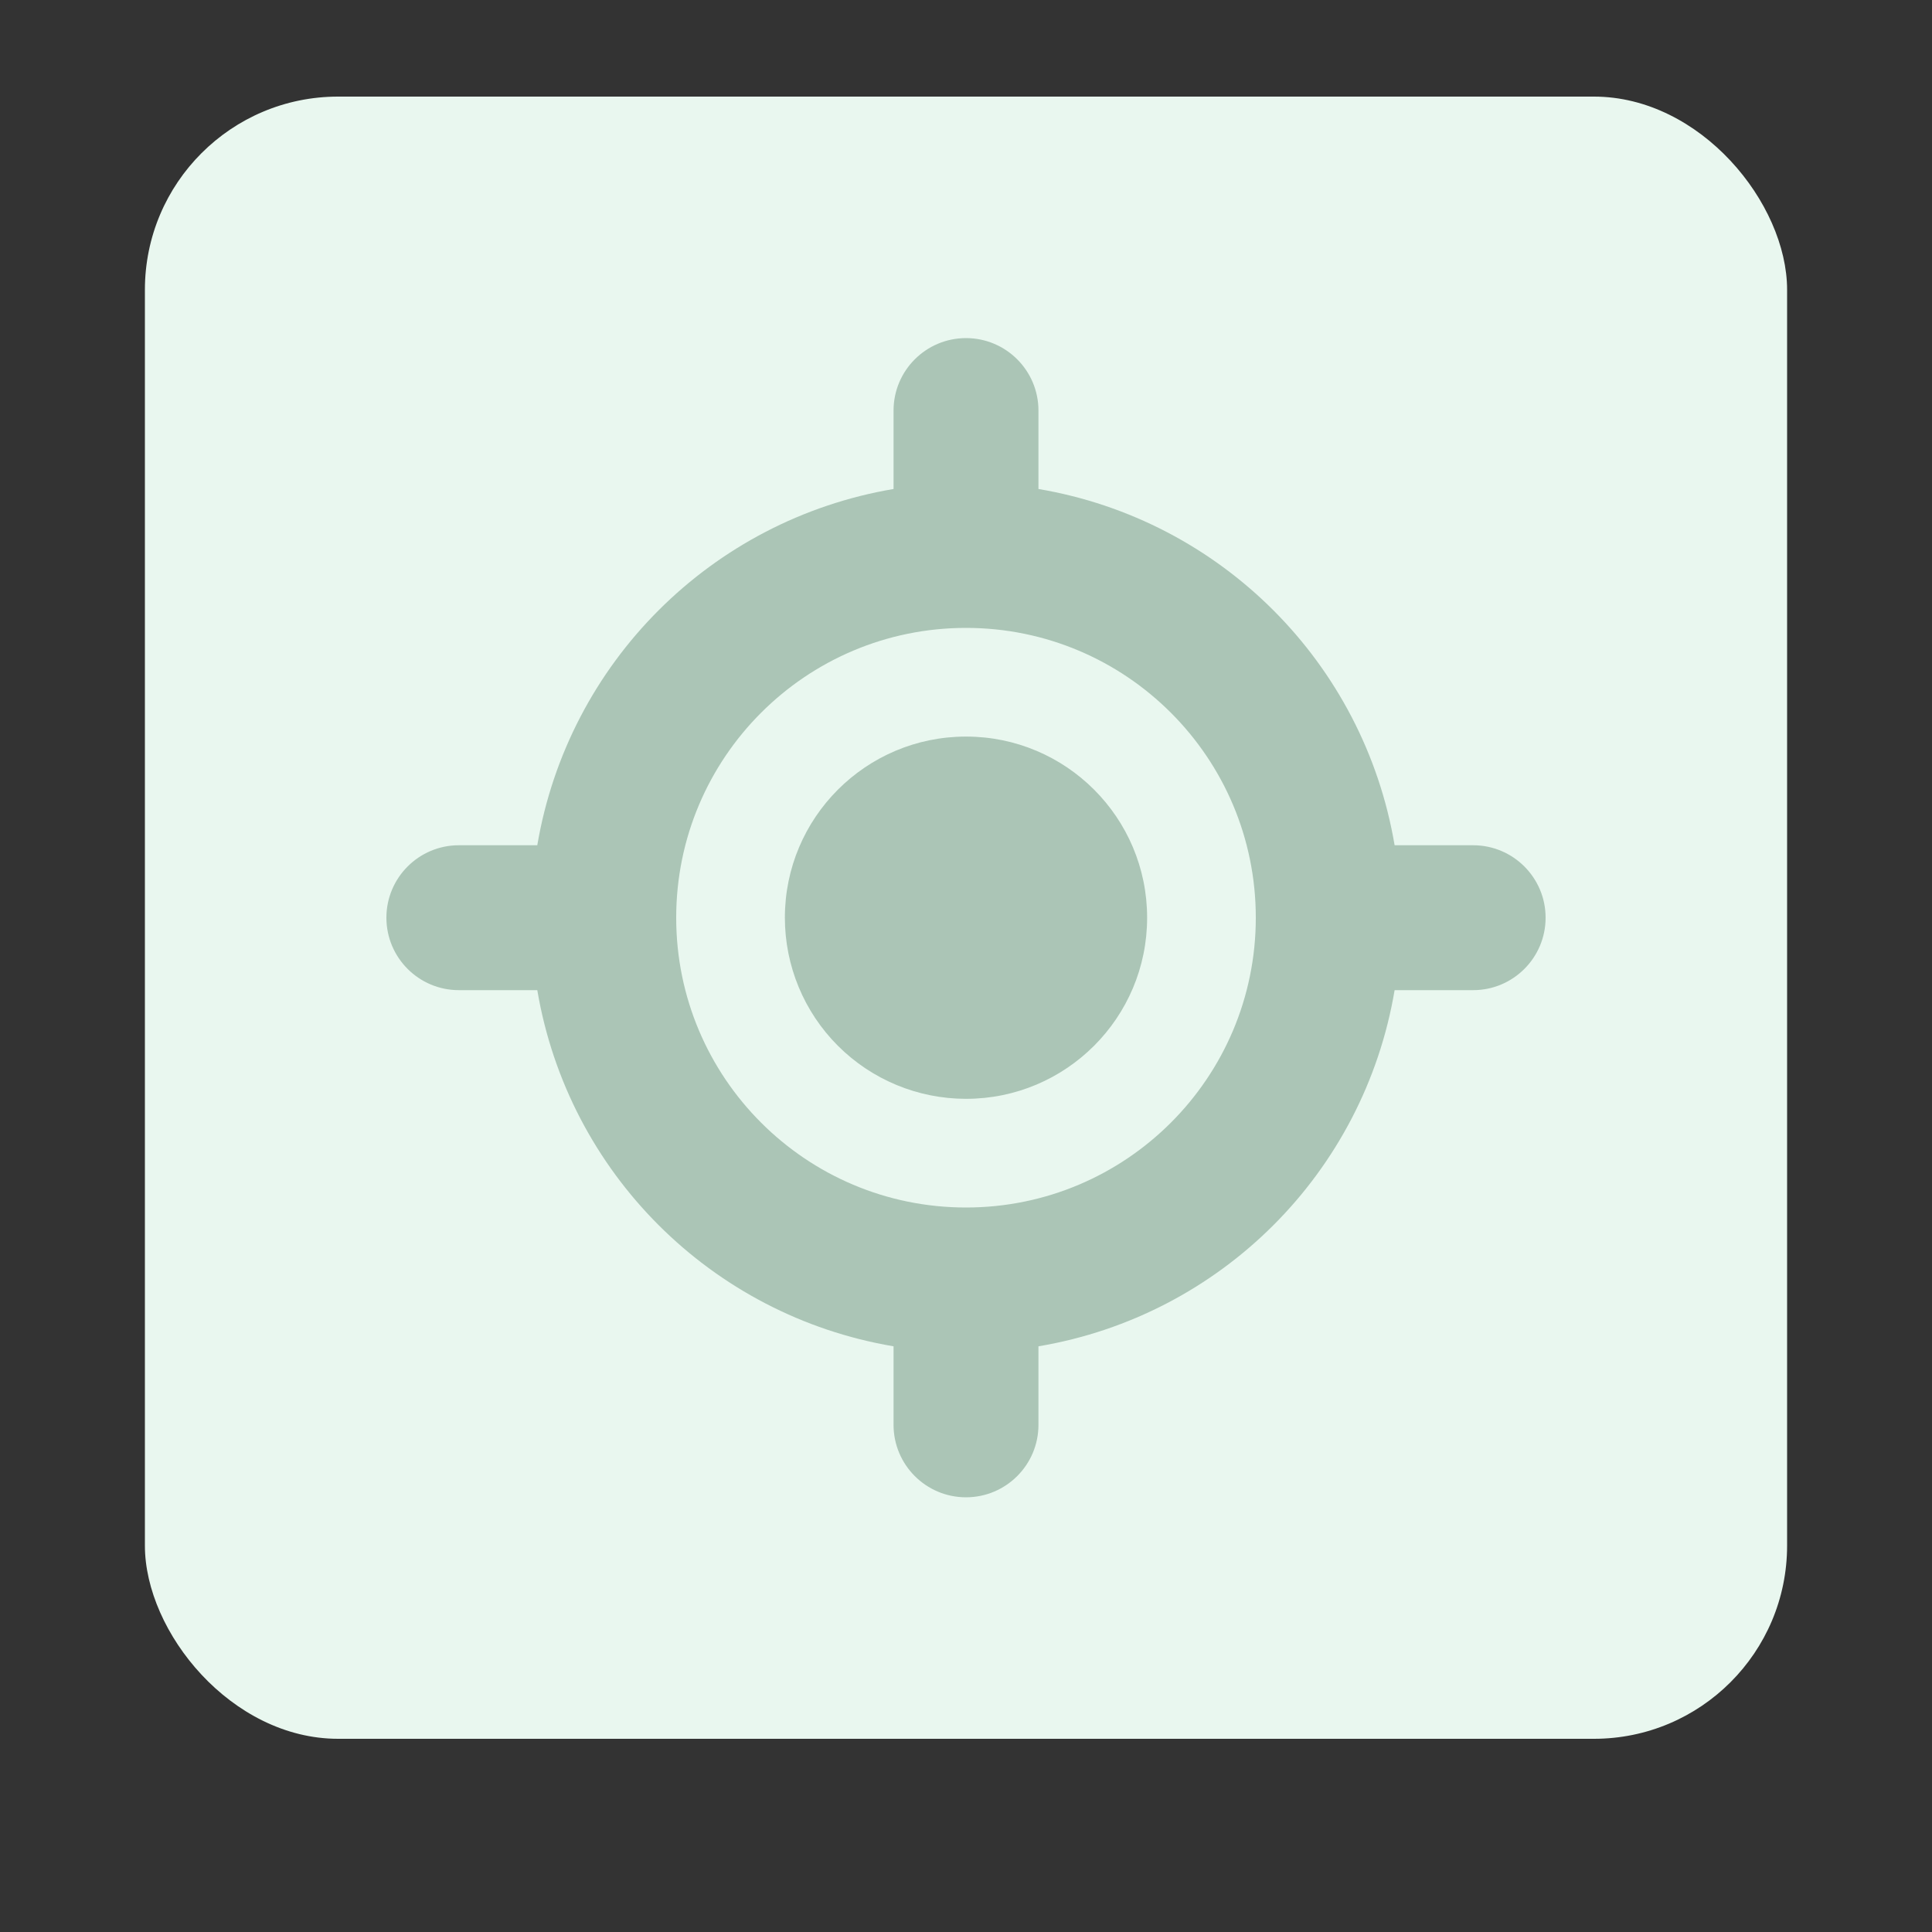 <svg id="eEVst9FCfAc1" xmlns="http://www.w3.org/2000/svg" xmlns:xlink="http://www.w3.org/1999/xlink" viewBox="0 0 40 40" shape-rendering="geometricPrecision" text-rendering="geometricPrecision"><rect x="0" y="0" width="40" height="40" fill="#333333" stroke="none"/><style><![CDATA[#eEVst9FCfAc5_tr {animation: eEVst9FCfAc5_tr__tr 500ms linear infinite normal forwards}@keyframes eEVst9FCfAc5_tr__tr { 0% {transform: translate(338px,707px) rotate(0deg)} 40% {transform: translate(338px,707px) rotate(44.439deg)} 80% {transform: translate(338px,707px) rotate(89.863deg)} 100% {transform: translate(338px,707px) rotate(89.863deg)}}]]></style><g transform="translate(-318-688)"><g transform="translate(318 688)"><rect width="34" height="34" rx="4" ry="4" transform="translate(3 2)" fill="#e9f7ef"/></g><g id="eEVst9FCfAc5_tr" transform="translate(338,707) rotate(0)"><path d="M8.25,12c0-2.071,1.679-3.75,3.75-3.75s3.75,1.679,3.75,3.75-1.679,3.75-3.75,3.75c-.995 0-1.949-.395-2.652-1.098s-1.098-1.657-1.098-2.652ZM12,0c.828,0,1.5.672,1.5,1.5v1.624c3.777.639,6.736,3.599,7.374,7.376h1.626c.828,0,1.5.672,1.5,1.5s-.672,1.5-1.5,1.5h-1.626c-.636,3.778-3.596,6.738-7.374,7.374v1.626c0,.828-.672,1.5-1.5,1.5s-1.5-.672-1.5-1.5v-1.626c-3.777-.638-6.737-3.597-7.376-7.374h-1.624C0.672,13.5,0,12.828,0,12s.672-1.5,1.5-1.5h1.624C3.764,6.723,6.723,3.764,10.5,3.124v-1.624c0-.828.672-1.5,1.5-1.5ZM6,12c0,3.314,2.686,6,6,6s6-2.686,6-6-2.686-6-6-6-6,2.686-6,6Z" transform="translate(-12,-12)" fill="rgba(78,124,98,0.4)"/></g></g></svg>